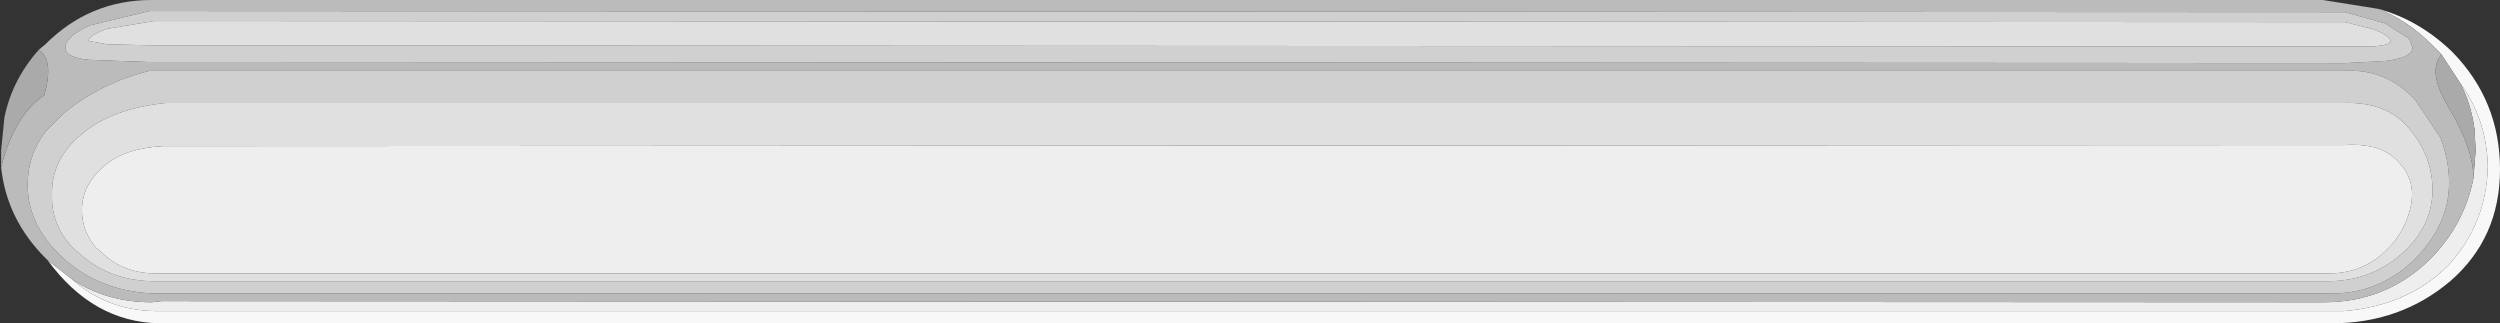 <?xml version="1.0" encoding="UTF-8" standalone="no"?>
<svg xmlns:xlink="http://www.w3.org/1999/xlink" height="14.6px" width="112.9px" xmlns="http://www.w3.org/2000/svg">
  <rect width="100%" height="100%" fill="#333333" stroke="none"/>
  <g transform="matrix(1.0, 0.0, 0.0, 1.0, 57.85, 6.8)">
    <path d="M49.55 -6.4 Q51.4 -5.9 52.9 -4.45 55.05 -2.25 55.05 0.85 55.05 3.95 52.8 5.9 50.55 7.8 47.45 7.8 L47.0 7.8 -50.55 7.8 -50.65 7.8 Q-53.65 7.75 -55.7 4.95 L-54.55 5.85 Q-52.9 7.3 -50.55 7.25 L47.0 7.25 48.0 7.25 Q50.9 7.0 52.7 5.2 54.45 3.3 54.5 0.7 54.45 -1.4 53.25 -3.05 L52.4 -4.35 51.95 -4.8 Q50.85 -5.9 49.55 -6.4" fill="#f8f8f8" fill-rule="evenodd" stroke="none"/>
    <path d="M47.8 -0.25 L48.05 -0.25 Q49.7 -0.35 50.45 0.5 51.3 1.35 51.0 2.6 50.7 3.85 49.7 4.7 48.7 5.55 47.3 5.55 L47.0 5.55 -50.8 5.55 Q-52.2 5.55 -53.15 4.7 L-53.5 4.4 Q-54.15 3.65 -54.15 2.7 -54.15 1.55 -53.15 0.7 -52.25 -0.1 -50.5 -0.2 L47.8 -0.25 M53.25 -3.05 Q54.45 -1.4 54.5 0.7 54.45 3.3 52.7 5.2 50.9 7.0 48.0 7.25 L47.0 7.25 -50.55 7.25 Q-52.9 7.3 -54.55 5.85 -53.0 6.85 -51.0 6.85 L-50.55 6.8 47.0 6.85 47.1 6.85 Q49.95 6.85 51.95 4.85 53.45 3.3 53.85 1.25 L53.95 0.0 53.9 -0.95 Q53.75 -2.1 53.25 -3.05" fill="#eeeeee" fill-rule="evenodd" stroke="none"/>
    <path d="M-56.1 -4.55 L-55.8 -4.8 Q-53.8 -6.8 -51.0 -6.8 L47.05 -6.8 49.55 -6.4 Q50.85 -5.9 51.95 -4.8 L52.4 -4.35 52.25 -4.1 Q51.9 -3.35 52.7 -2.0 53.85 -0.1 53.85 1.25 53.45 3.3 51.95 4.85 49.95 6.85 47.1 6.85 L47.0 6.85 -50.55 6.8 -51.0 6.85 Q-53.0 6.85 -54.55 5.85 L-55.7 4.95 -55.8 4.85 Q-57.55 3.1 -57.8 0.75 -57.2 -1.6 -55.85 -2.5 -55.4 -4.1 -56.1 -4.55 M48.05 -6.25 L-51.1 -6.3 -53.8 -5.65 Q-54.9 -5.15 -54.9 -4.65 -54.9 -4.2 -53.85 -4.1 L-51.2 -4.0 -51.1 -4.0 48.05 -3.95 49.9 -4.05 Q51.1 -4.2 51.1 -4.65 L50.95 -5.05 49.85 -5.75 48.05 -6.25 M48.05 -3.6 L-51.1 -3.6 Q-53.3 -3.05 -54.95 -1.7 L-55.8 -0.85 Q-56.6 0.2 -56.6 1.55 -56.6 3.1 -55.45 4.4 L-54.95 4.9 Q-53.3 6.35 -50.95 6.45 L-50.55 6.45 47.0 6.45 47.15 6.45 Q49.45 6.55 51.1 5.0 52.75 3.4 52.75 1.45 52.75 0.4 52.35 -0.6 L51.25 -2.25 Q49.95 -3.7 48.05 -3.6" fill="#bbbbbb" fill-rule="evenodd" stroke="none"/>
    <path d="M-57.8 0.75 L-57.8 0.0 -57.65 -1.5 Q-57.3 -3.2 -56.1 -4.55 -55.4 -4.1 -55.85 -2.5 -57.2 -1.6 -57.8 0.75 M52.4 -4.35 L53.25 -3.05 Q53.75 -2.1 53.9 -0.95 L53.95 0.0 53.85 1.25 Q53.85 -0.1 52.7 -2.0 51.9 -3.35 52.25 -4.1 L52.4 -4.35" fill="#aaaaaa" fill-rule="evenodd" stroke="none"/>
    <path d="M48.05 -6.25 L49.85 -5.75 50.95 -5.05 51.1 -4.65 Q51.1 -4.2 49.9 -4.05 L48.05 -3.95 -51.1 -4.0 -51.2 -4.0 -53.85 -4.1 Q-54.9 -4.2 -54.9 -4.65 -54.9 -5.15 -53.8 -5.65 L-51.1 -6.3 48.05 -6.25 M49.25 -4.7 Q50.1 -4.75 50.1 -4.95 50.1 -5.2 49.25 -5.5 L48.05 -5.8 -50.9 -5.85 -53.0 -5.5 Q-53.85 -5.2 -53.85 -4.95 L-53.0 -4.8 -50.9 -4.75 48.05 -4.7 49.25 -4.7 M48.05 -3.6 Q49.95 -3.7 51.25 -2.25 L52.35 -0.6 Q52.75 0.4 52.75 1.45 52.75 3.4 51.1 5.0 49.45 6.55 47.15 6.45 L47.0 6.45 -50.55 6.45 -50.95 6.45 Q-53.3 6.35 -54.95 4.9 L-55.45 4.4 Q-56.6 3.1 -56.6 1.55 -56.6 0.2 -55.8 -0.85 L-54.95 -1.7 Q-53.3 -3.05 -51.1 -3.6 L48.05 -3.6 M48.05 -2.15 L-50.35 -2.15 Q-52.8 -1.9 -54.15 -0.75 -55.55 0.4 -55.5 2.0 -55.55 3.35 -54.55 4.4 L-54.15 4.75 Q-52.8 5.9 -50.85 5.9 L47.25 5.9 Q49.15 5.9 50.5 4.75 51.9 3.6 52.0 1.95 52.05 0.25 50.9 -1.05 49.9 -2.2 48.05 -2.15" fill="#d0d0d0" fill-rule="evenodd" stroke="none"/>
    <path d="M49.25 -4.7 L48.05 -4.7 -50.9 -4.75 -53.0 -4.8 -53.85 -4.95 Q-53.85 -5.2 -53.0 -5.5 L-50.9 -5.85 48.05 -5.8 49.25 -5.5 Q50.1 -5.2 50.1 -4.95 50.1 -4.75 49.25 -4.7 M47.8 -0.25 L-50.5 -0.2 Q-52.25 -0.1 -53.15 0.7 -54.15 1.55 -54.15 2.7 -54.15 3.65 -53.5 4.4 L-53.15 4.7 Q-52.2 5.55 -50.8 5.55 L47.0 5.55 47.3 5.55 Q48.7 5.55 49.7 4.7 50.7 3.85 51.0 2.6 51.3 1.35 50.45 0.5 49.7 -0.35 48.05 -0.25 L47.8 -0.25 M48.05 -2.15 Q49.9 -2.2 50.9 -1.05 52.05 0.25 52.0 1.95 51.9 3.6 50.5 4.75 49.15 5.9 47.25 5.9 L-50.85 5.9 Q-52.8 5.9 -54.15 4.75 L-54.55 4.4 Q-55.55 3.35 -55.5 2.0 -55.55 0.4 -54.15 -0.75 -52.8 -1.9 -50.35 -2.15 L48.05 -2.15" fill="#e0e0e0" fill-rule="evenodd" stroke="none"/>
  </g>
</svg>
